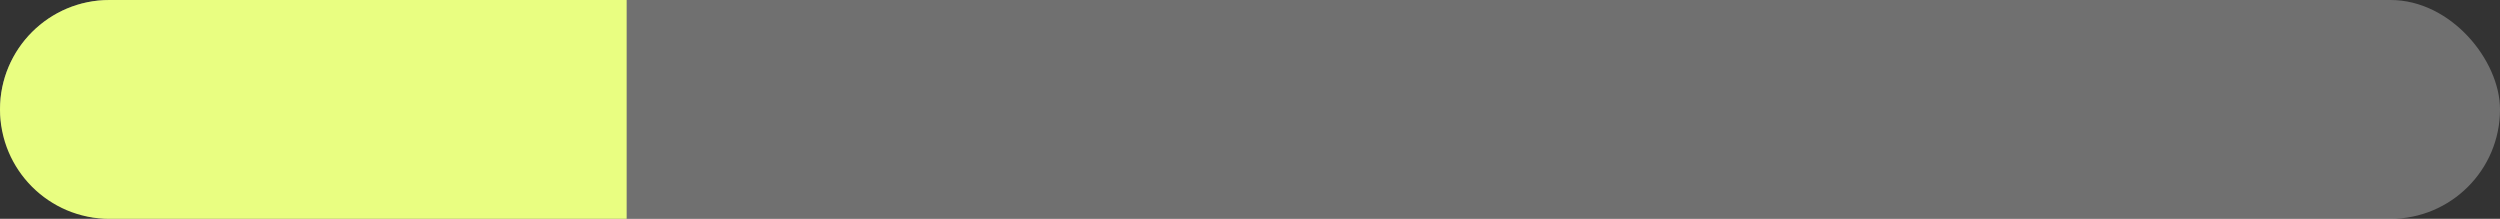 <?xml version="1.0" encoding="UTF-8"?> <svg xmlns="http://www.w3.org/2000/svg" width="754" height="66" viewBox="0 0 754 66" fill="none"><rect x="0" y="0" width="754" height="66" fill="#333333" stroke="none"/><rect width="754" height="66" rx="33" fill="white" fill-opacity="0.3"></rect><path d="M0 33C0 14.775 14.775 0 33 0L189 0V66H33C14.775 66 0 51.225 0 33V33Z" fill="#E9FE81"></path></svg> 
